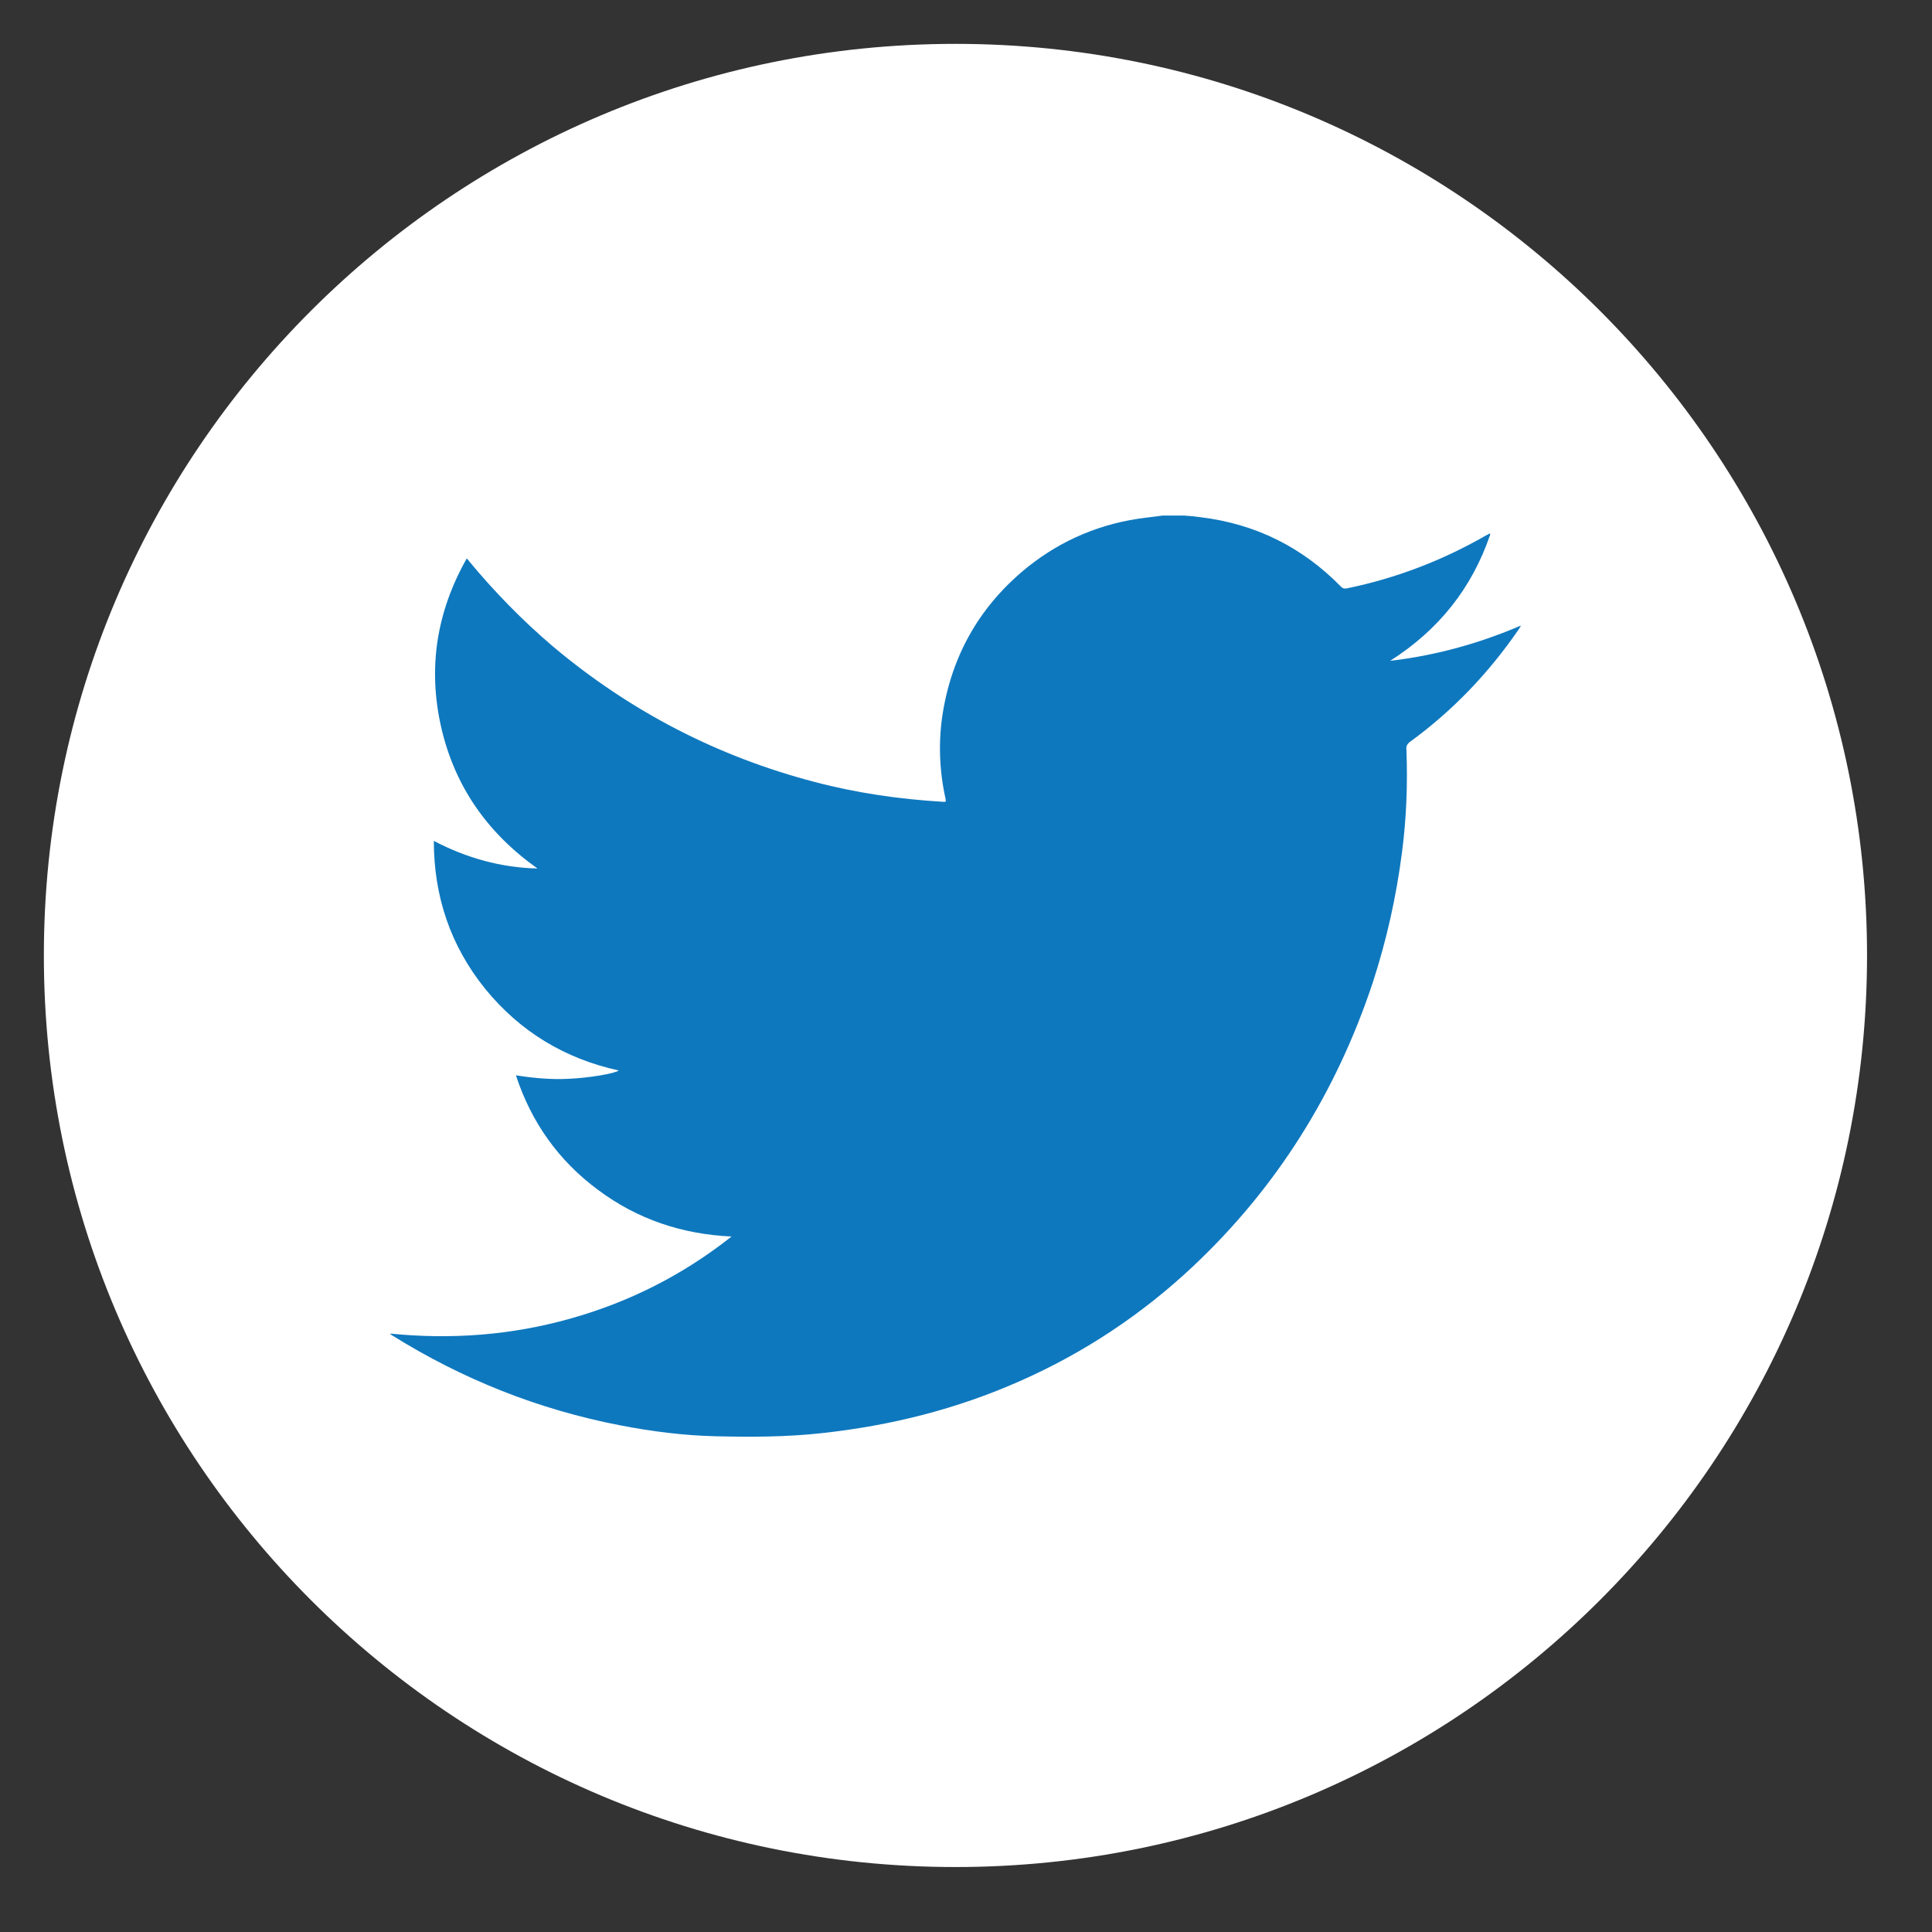 <?xml version="1.0" encoding="UTF-8"?>
<svg xmlns="http://www.w3.org/2000/svg" xmlns:xlink="http://www.w3.org/1999/xlink" width="64pt" height="64pt" viewBox="0 0 64 64" version="1.1">
<rect x="0" y="0" width="64" height="64" fill="#333333" stroke="none"/>
<g id="surface1">
<path style=" stroke:none;fill-rule:nonzero;fill:rgb(100%,100%,100%);fill-opacity:1;" d="M 61.848 31.652 C 61.848 48.328 48.328 61.848 31.652 61.848 C 14.973 61.848 1.453 48.328 1.453 31.652 C 1.453 14.973 14.973 1.453 31.652 1.453 C 48.328 1.453 61.848 14.973 61.848 31.652 Z M 61.848 31.652 "/>
<path style=" stroke:none;fill-rule:nonzero;fill:rgb(5.49%,47.059%,74.51%);fill-opacity:1;" d="M 38.516 17.078 C 38.75 17.078 38.98 17.078 39.215 17.078 C 39.402 17.09 39.578 17.105 39.766 17.133 C 41.586 17.352 43.141 18.125 44.422 19.434 C 44.48 19.492 44.523 19.504 44.609 19.492 C 46.254 19.156 47.797 18.559 49.238 17.73 C 49.281 17.715 49.309 17.688 49.352 17.672 C 49.352 17.688 49.367 17.688 49.367 17.703 C 48.758 19.492 47.652 20.871 46.051 21.891 C 47.551 21.715 48.973 21.324 50.371 20.727 C 50.371 20.758 50.371 20.77 50.355 20.77 C 50.344 20.801 50.328 20.816 50.312 20.844 C 49.324 22.285 48.133 23.535 46.719 24.566 C 46.617 24.641 46.574 24.711 46.59 24.844 C 46.633 25.977 46.59 27.098 46.445 28.219 C 46.254 29.703 45.934 31.141 45.469 32.566 C 44.262 36.188 42.297 39.344 39.504 41.965 C 37.832 43.535 35.926 44.801 33.832 45.73 C 31.711 46.676 29.5 47.23 27.199 47.477 C 26.035 47.605 24.871 47.605 23.695 47.578 C 22.633 47.551 21.586 47.418 20.539 47.215 C 17.832 46.691 15.316 45.688 12.988 44.234 C 12.961 44.219 12.945 44.203 12.918 44.176 C 14.938 44.379 16.93 44.234 18.895 43.68 C 20.859 43.129 22.633 42.227 24.234 40.961 C 22.605 40.887 21.121 40.395 19.812 39.418 C 18.5 38.445 17.602 37.18 17.09 35.621 C 17.656 35.711 18.238 35.766 18.809 35.738 C 19.492 35.711 20.379 35.562 20.496 35.461 C 18.707 35.07 17.223 34.168 16.074 32.758 C 14.922 31.332 14.371 29.688 14.371 27.855 C 15.449 28.422 16.598 28.742 17.805 28.77 C 16.16 27.605 15.07 26.066 14.617 24.102 C 14.168 22.137 14.457 20.277 15.461 18.5 C 15.504 18.547 15.535 18.574 15.551 18.605 C 16.395 19.621 17.309 20.555 18.312 21.41 C 20.871 23.562 23.766 25.062 26.996 25.906 C 28.379 26.27 29.789 26.473 31.215 26.559 C 31.344 26.574 31.344 26.559 31.316 26.43 C 31.113 25.5 31.082 24.555 31.23 23.621 C 31.551 21.645 32.496 20.027 34.051 18.777 C 35.199 17.863 36.508 17.324 37.965 17.148 C 38.168 17.121 38.344 17.105 38.516 17.078 Z M 38.516 17.078 "/>
</g>
</svg>
